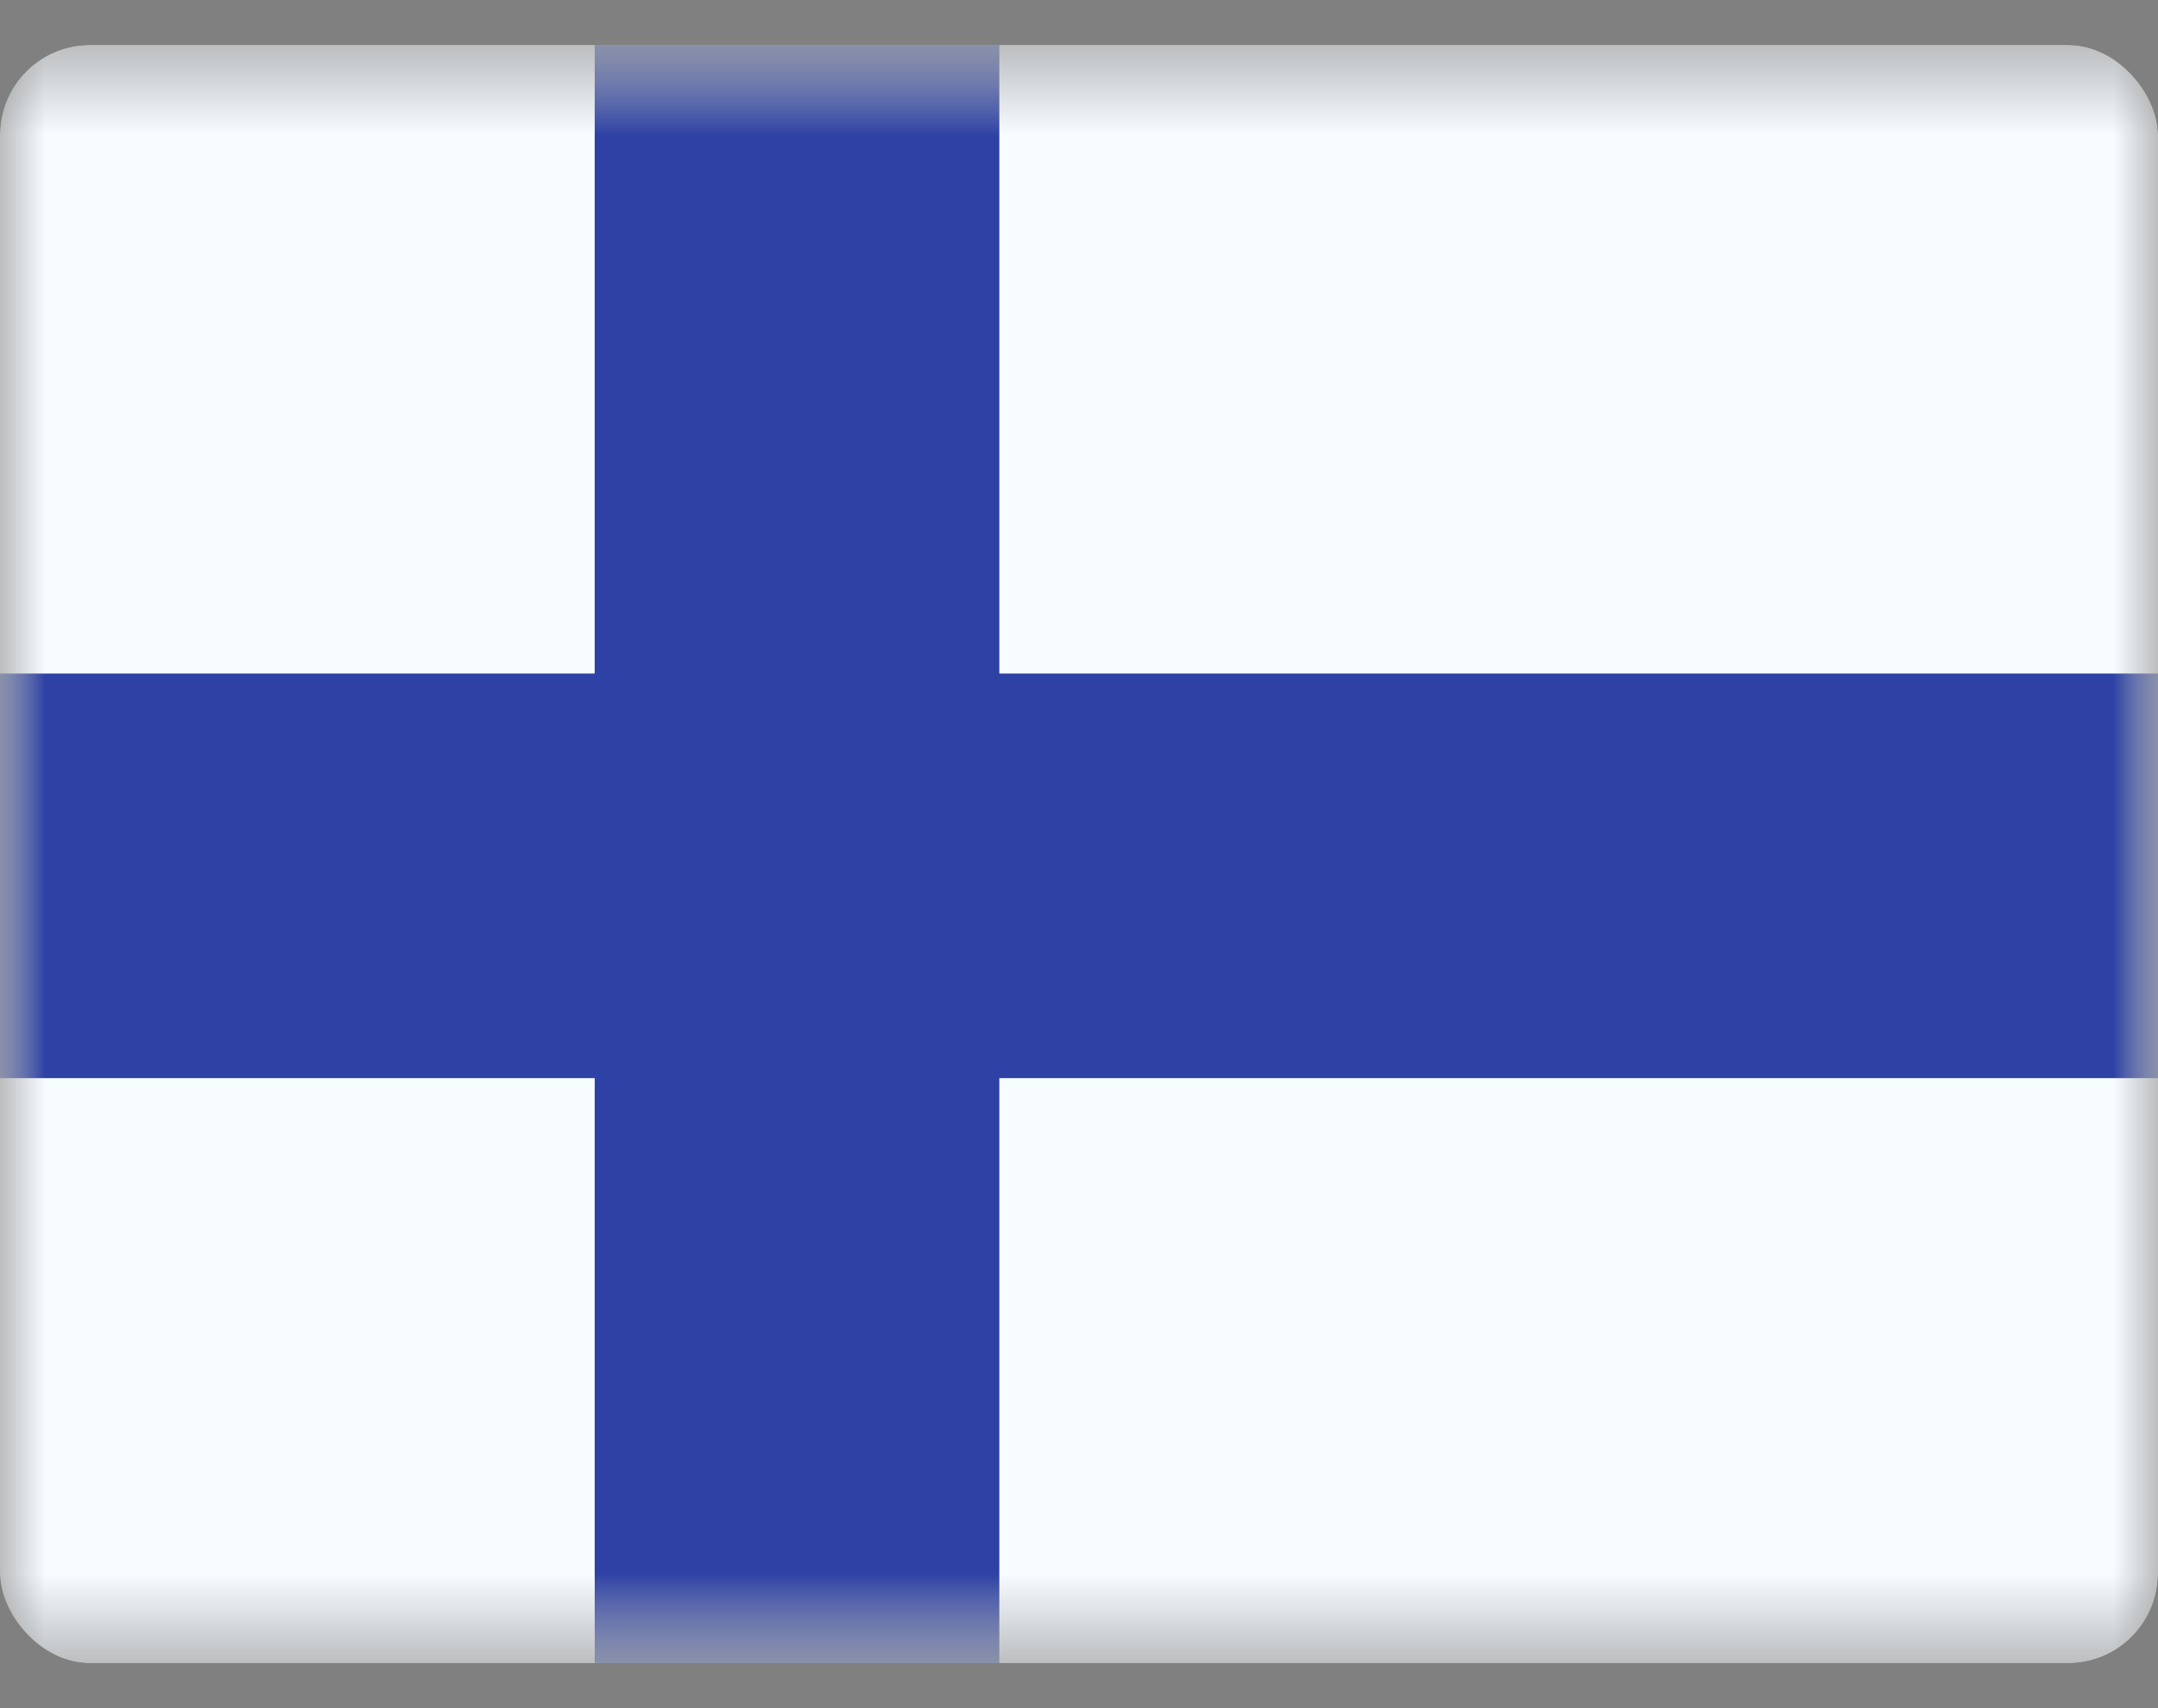 <?xml version="1.0" encoding="UTF-8"?>
<svg xmlns="http://www.w3.org/2000/svg" width="24" height="19" viewBox="0 0 24 19" fill="none">
  <rect x="0" y="0" width="24" height="19" fill="#808080" stroke="none"/>
  <g clip-path="url(#clip0_1080_5366)">
    <mask id="mask0_1080_5366" style="mask-type:luminance" maskUnits="userSpaceOnUse" x="0" y="0" width="24" height="19">
      <rect y="0.5" width="24" height="18" fill="white"></rect>
    </mask>
    <g mask="url(#mask0_1080_5366)">
      <path fill-rule="evenodd" clip-rule="evenodd" d="M0 0.5V18.5H24V0.5H0Z" fill="#F7FCFF"></path>
      <mask id="mask1_1080_5366" style="mask-type:luminance" maskUnits="userSpaceOnUse" x="0" y="0" width="24" height="19">
        <path fill-rule="evenodd" clip-rule="evenodd" d="M0 0.5V18.5H24V0.5H0Z" fill="white"></path>
      </mask>
      <g mask="url(#mask1_1080_5366)">
        <path d="M10.364 1.25V8.242H24.75V11.242H10.364V19.25H7.364V11.242H-0.75V8.242H7.364V1.25H10.364Z" fill="#2E42A5" stroke="#2E42A5" stroke-width="1.5"></path>
      </g>
    </g>
  </g>
  <defs>
    <clipPath id="clip0_1080_5366">
      <rect y="0.5" width="24" height="18" rx="1" fill="white"></rect>
    </clipPath>
  </defs>
</svg>
